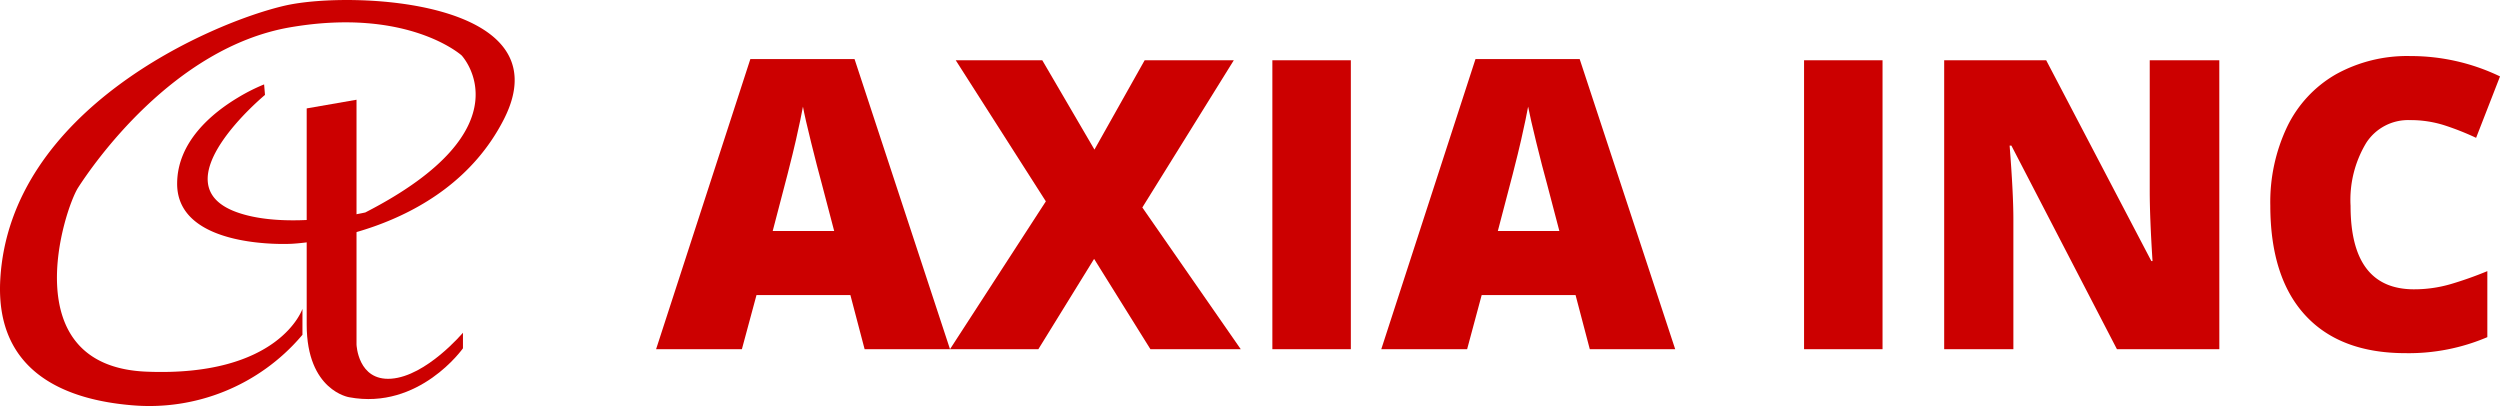 <svg xmlns="http://www.w3.org/2000/svg" xmlns:xlink="http://www.w3.org/1999/xlink" width="179.092" height="29.083" viewBox="0 0 179.092 29.083">
  <defs>
    <clipPath id="clip-path">
      <rect id="長方形_47" data-name="長方形 47" width="36.868" height="29.083" fill="#c00"/>
    </clipPath>
  </defs>
  <g id="グループ_2824" data-name="グループ 2824" transform="translate(-143 -7739.984)">
    <path id="パス_5076" data-name="パス 5076" d="M14.939,0l-1.02-3.88H7.193L6.146,0H0L6.754-20.787h7.462L21.056,0ZM12.758-8.468l-.892-3.4Q11.555-13,11.109-14.8t-.588-2.577q-.127.722-.5,2.379T8.354-8.468ZM41.884,0H35.413L31.378-6.471,27.384,0h-6.33l6.868-10.592L21.465-20.7h6.2l3.738,6.4L35-20.7h6.386L34.833-10.153Zm2.264,0V-20.7H49.77V0Zm22.74,0-1.02-3.88H59.143L58.1,0H51.95L58.7-20.787h7.462L73.006,0ZM64.708-8.468l-.892-3.4Q63.5-13,63.058-14.8t-.588-2.577q-.127.722-.5,2.379T60.3-8.468Z" transform="translate(190 7765)" fill="#c00"/>
    <path id="パス_5077" data-name="パス 5077" d="M2.237,0V-20.7H7.859V0ZM31.986,0H24.651L17.09-14.585h-.127q.269,3.441.269,5.253V0H12.275V-20.7h7.307L27.115-6.315H27.2Q27-9.445,27-11.342V-20.7h4.984ZM45.621-16.412a3.567,3.567,0,0,0-3.115,1.635,7.9,7.9,0,0,0-1.119,4.51q0,5.976,4.545,5.976a9.309,9.309,0,0,0,2.662-.382,26.633,26.633,0,0,0,2.591-.92V-.864A14.341,14.341,0,0,1,45.324.283q-4.687,0-7.186-2.719t-2.5-7.859a12.538,12.538,0,0,1,1.211-5.65,8.663,8.663,0,0,1,3.483-3.745A10.52,10.52,0,0,1,45.678-21a14.726,14.726,0,0,1,6.415,1.458l-1.713,4.4a19.264,19.264,0,0,0-2.294-.906A8.017,8.017,0,0,0,45.621-16.412Z" transform="translate(270 7765)" fill="#c00"/>
    <g id="グループ_2821" data-name="グループ 2821" transform="translate(143 7739.984)">
      <g id="グループ_113" data-name="グループ 113" transform="translate(0 0)" clip-path="url(#clip-path)">
        <path id="パス_3" data-name="パス 3" d="M18.92,6.046A13.291,13.291,0,0,0,17.031,7C15.2,8.1,12.69,10.155,12.69,13.166c0,4.746,8.158,4.3,8.158,4.3s10.9-.386,15.248-8.92S25.262-.7,20.424.4C15.182,1.6.7,7.83.019,20.03c-.376,6.776,4.9,8.621,9.415,9A14.335,14.335,0,0,0,21.567,24.1l.1-.116V22.125s-1.63,4.887-11.172,4.5S4.6,14.987,5.6,13.435,12.387,3.392,20.811,1.952,33.069,3.97,33.069,3.97s4.888,5.2-6.9,11.25c0,0-5.543,1.267-9.155,0C11.246,13.2,18.983,6.8,18.983,6.8s-.017-.217-.063-.753" transform="translate(0 0)" fill="#c00"/>
        <path id="パス_4" data-name="パス 4" d="M39.9,13.6l3.569-.621V30.518s.092,2.619,2.483,2.445c2.524-.184,5.142-3.294,5.142-3.294v1.116s-3.127,4.443-8.147,3.507c0,0-3.047-.463-3.047-5.2Z" transform="translate(-17.929 -5.834)" fill="#c00"/>
      </g>
    </g>
  </g>
</svg>
